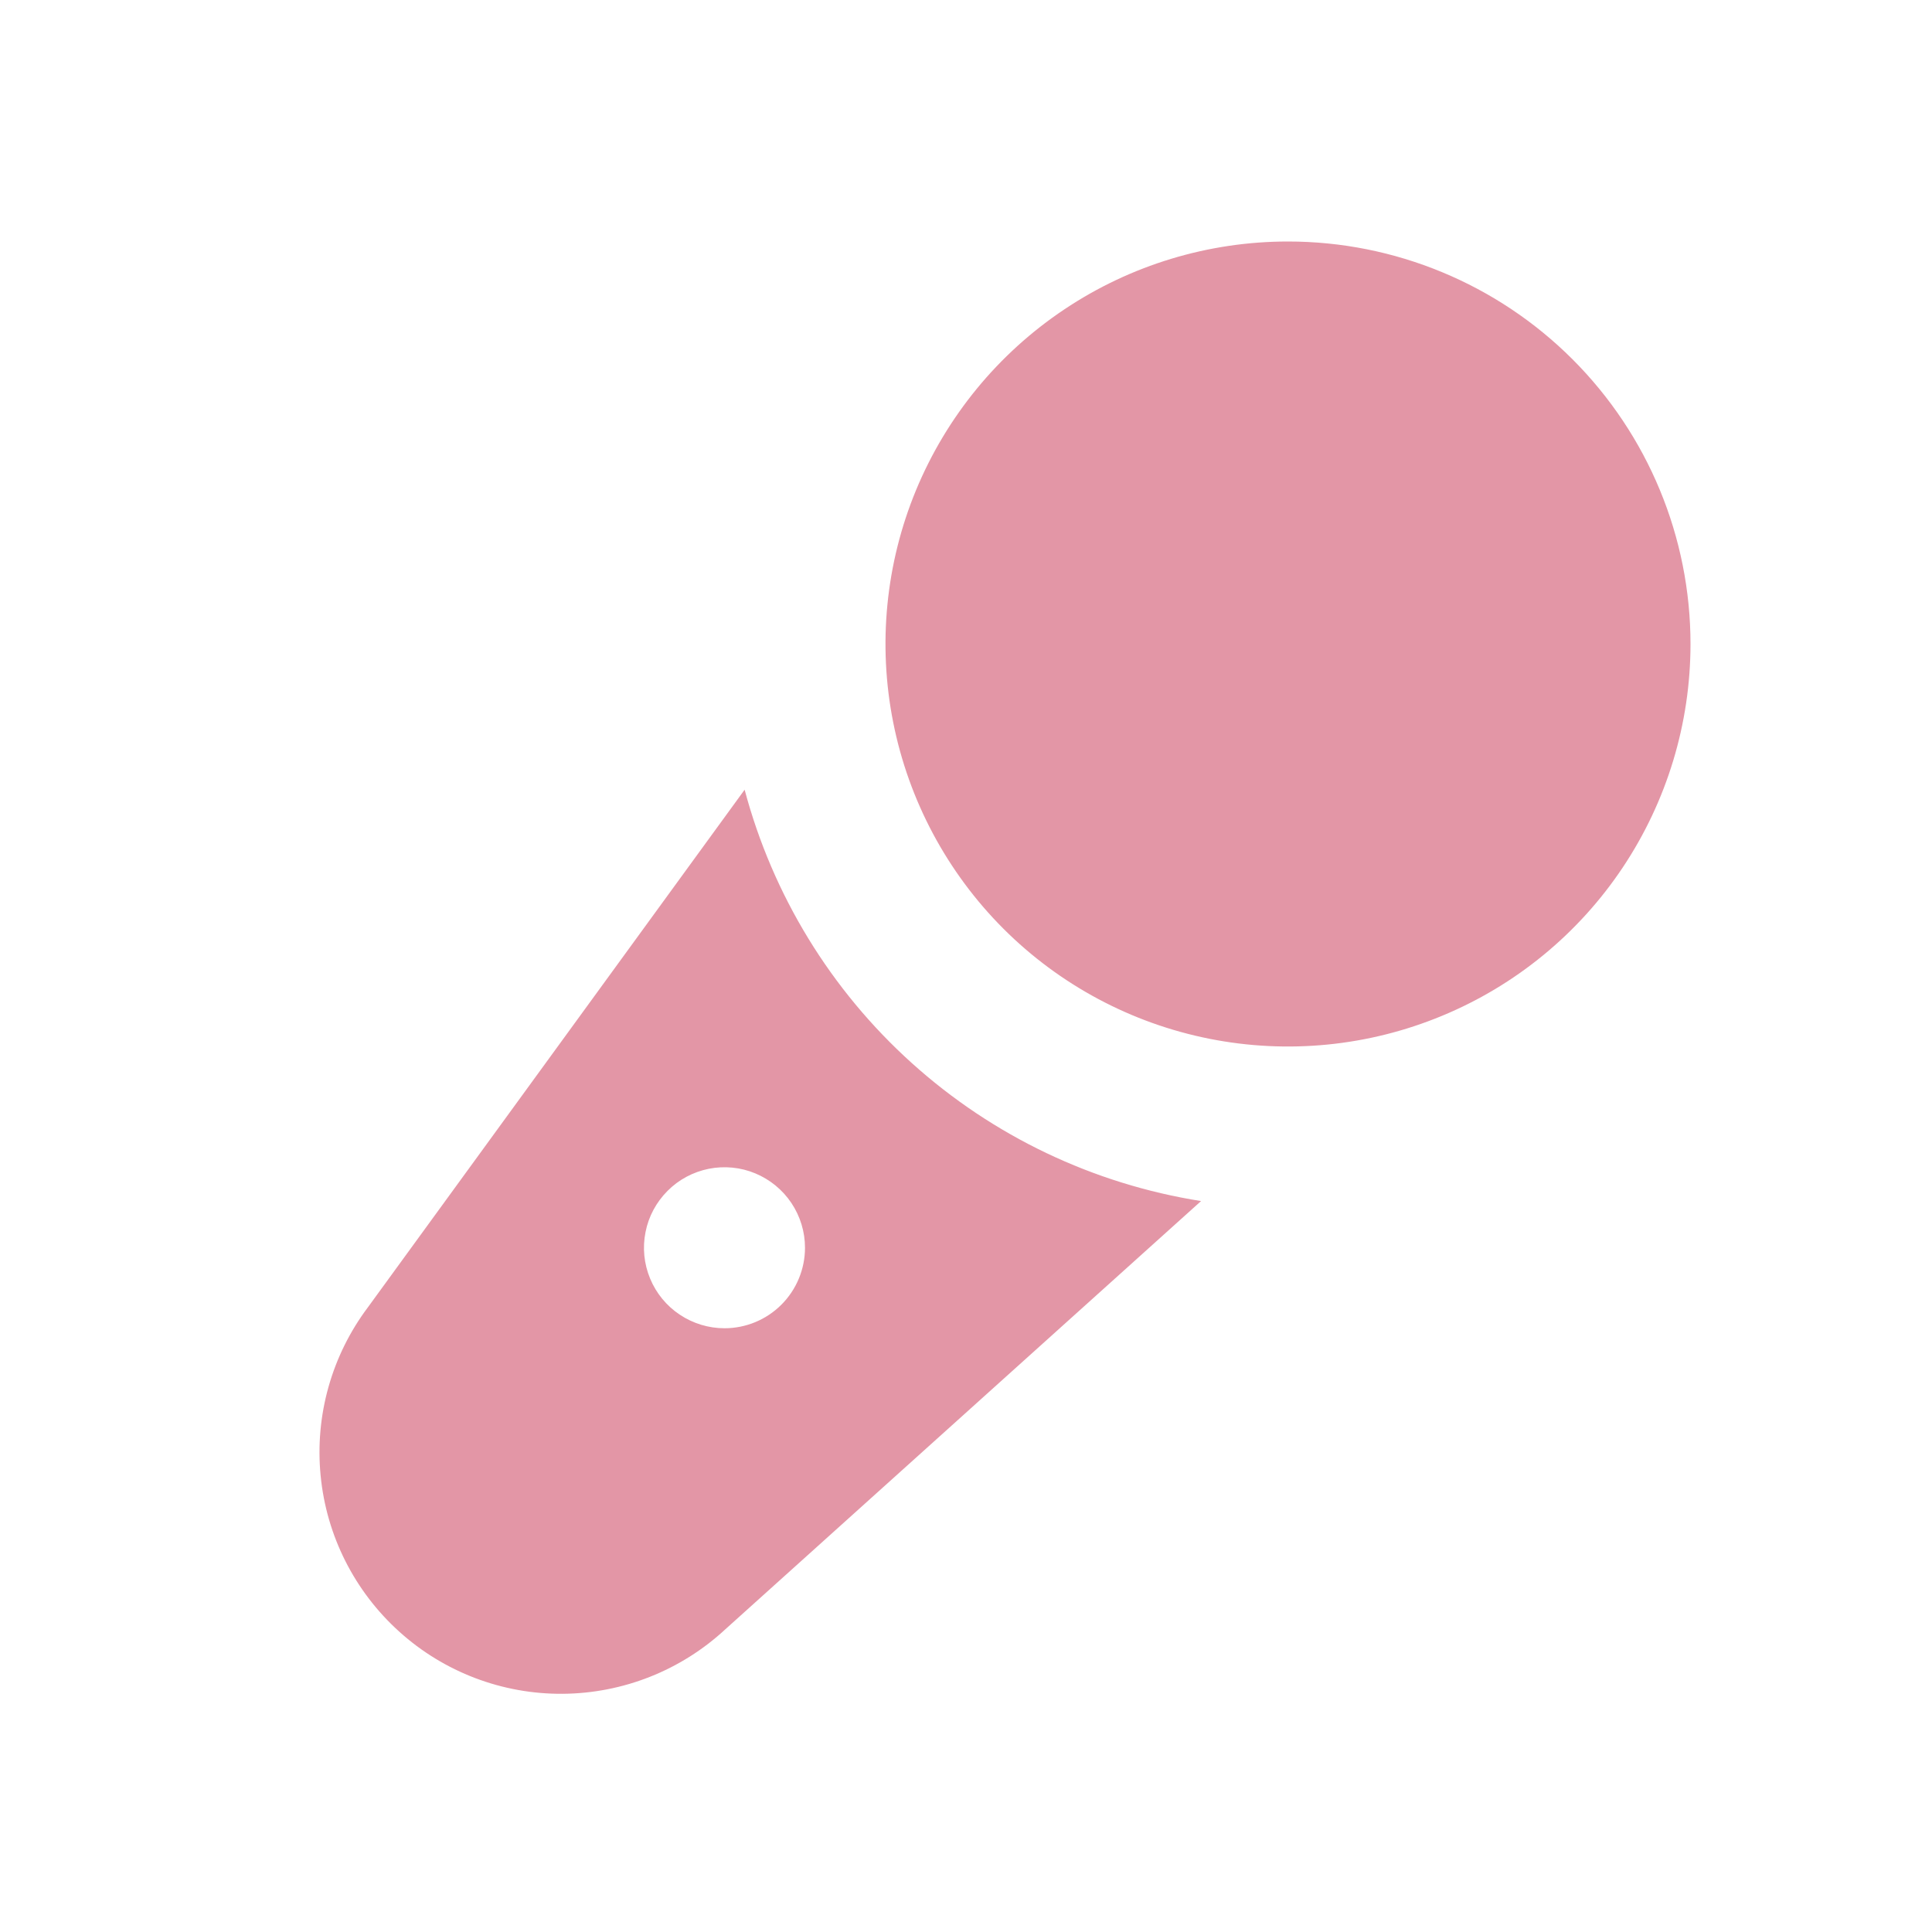 <svg width="24" height="24" viewBox="0 0 24 24" fill="none" xmlns="http://www.w3.org/2000/svg">
<path d="M16 3C15.011 3 14.044 3.293 13.222 3.843C12.4 4.392 11.759 5.173 11.38 6.087C11.002 7 10.903 8.006 11.096 8.975C11.289 9.945 11.765 10.836 12.464 11.536C13.163 12.235 14.054 12.711 15.024 12.904C15.994 13.097 16.999 12.998 17.913 12.619C18.827 12.241 19.608 11.6 20.157 10.778C20.706 9.956 21 8.989 21 8C21 6.674 20.473 5.402 19.535 4.464C18.598 3.527 17.326 3 16 3ZM9.25 9.81L4.57 16.24C4.12 16.839 3.91 17.585 3.983 18.331C4.055 19.077 4.404 19.768 4.961 20.27C5.517 20.772 6.242 21.047 6.991 21.041C7.74 21.035 8.46 20.75 9.01 20.24L14.92 14.92C13.581 14.708 12.333 14.113 11.327 13.206C10.32 12.299 9.599 11.119 9.25 9.81ZM9 16.5C8.802 16.5 8.609 16.441 8.444 16.331C8.28 16.222 8.151 16.065 8.076 15.883C8 15.7 7.98 15.499 8.019 15.305C8.057 15.111 8.153 14.933 8.293 14.793C8.432 14.653 8.611 14.558 8.805 14.519C8.999 14.481 9.2 14.5 9.382 14.576C9.565 14.652 9.721 14.78 9.831 14.944C9.941 15.109 10 15.302 10 15.5C10 15.765 9.894 16.02 9.707 16.207C9.519 16.395 9.265 16.5 9 16.5Z" fill="#E396A6"/>
</svg>
